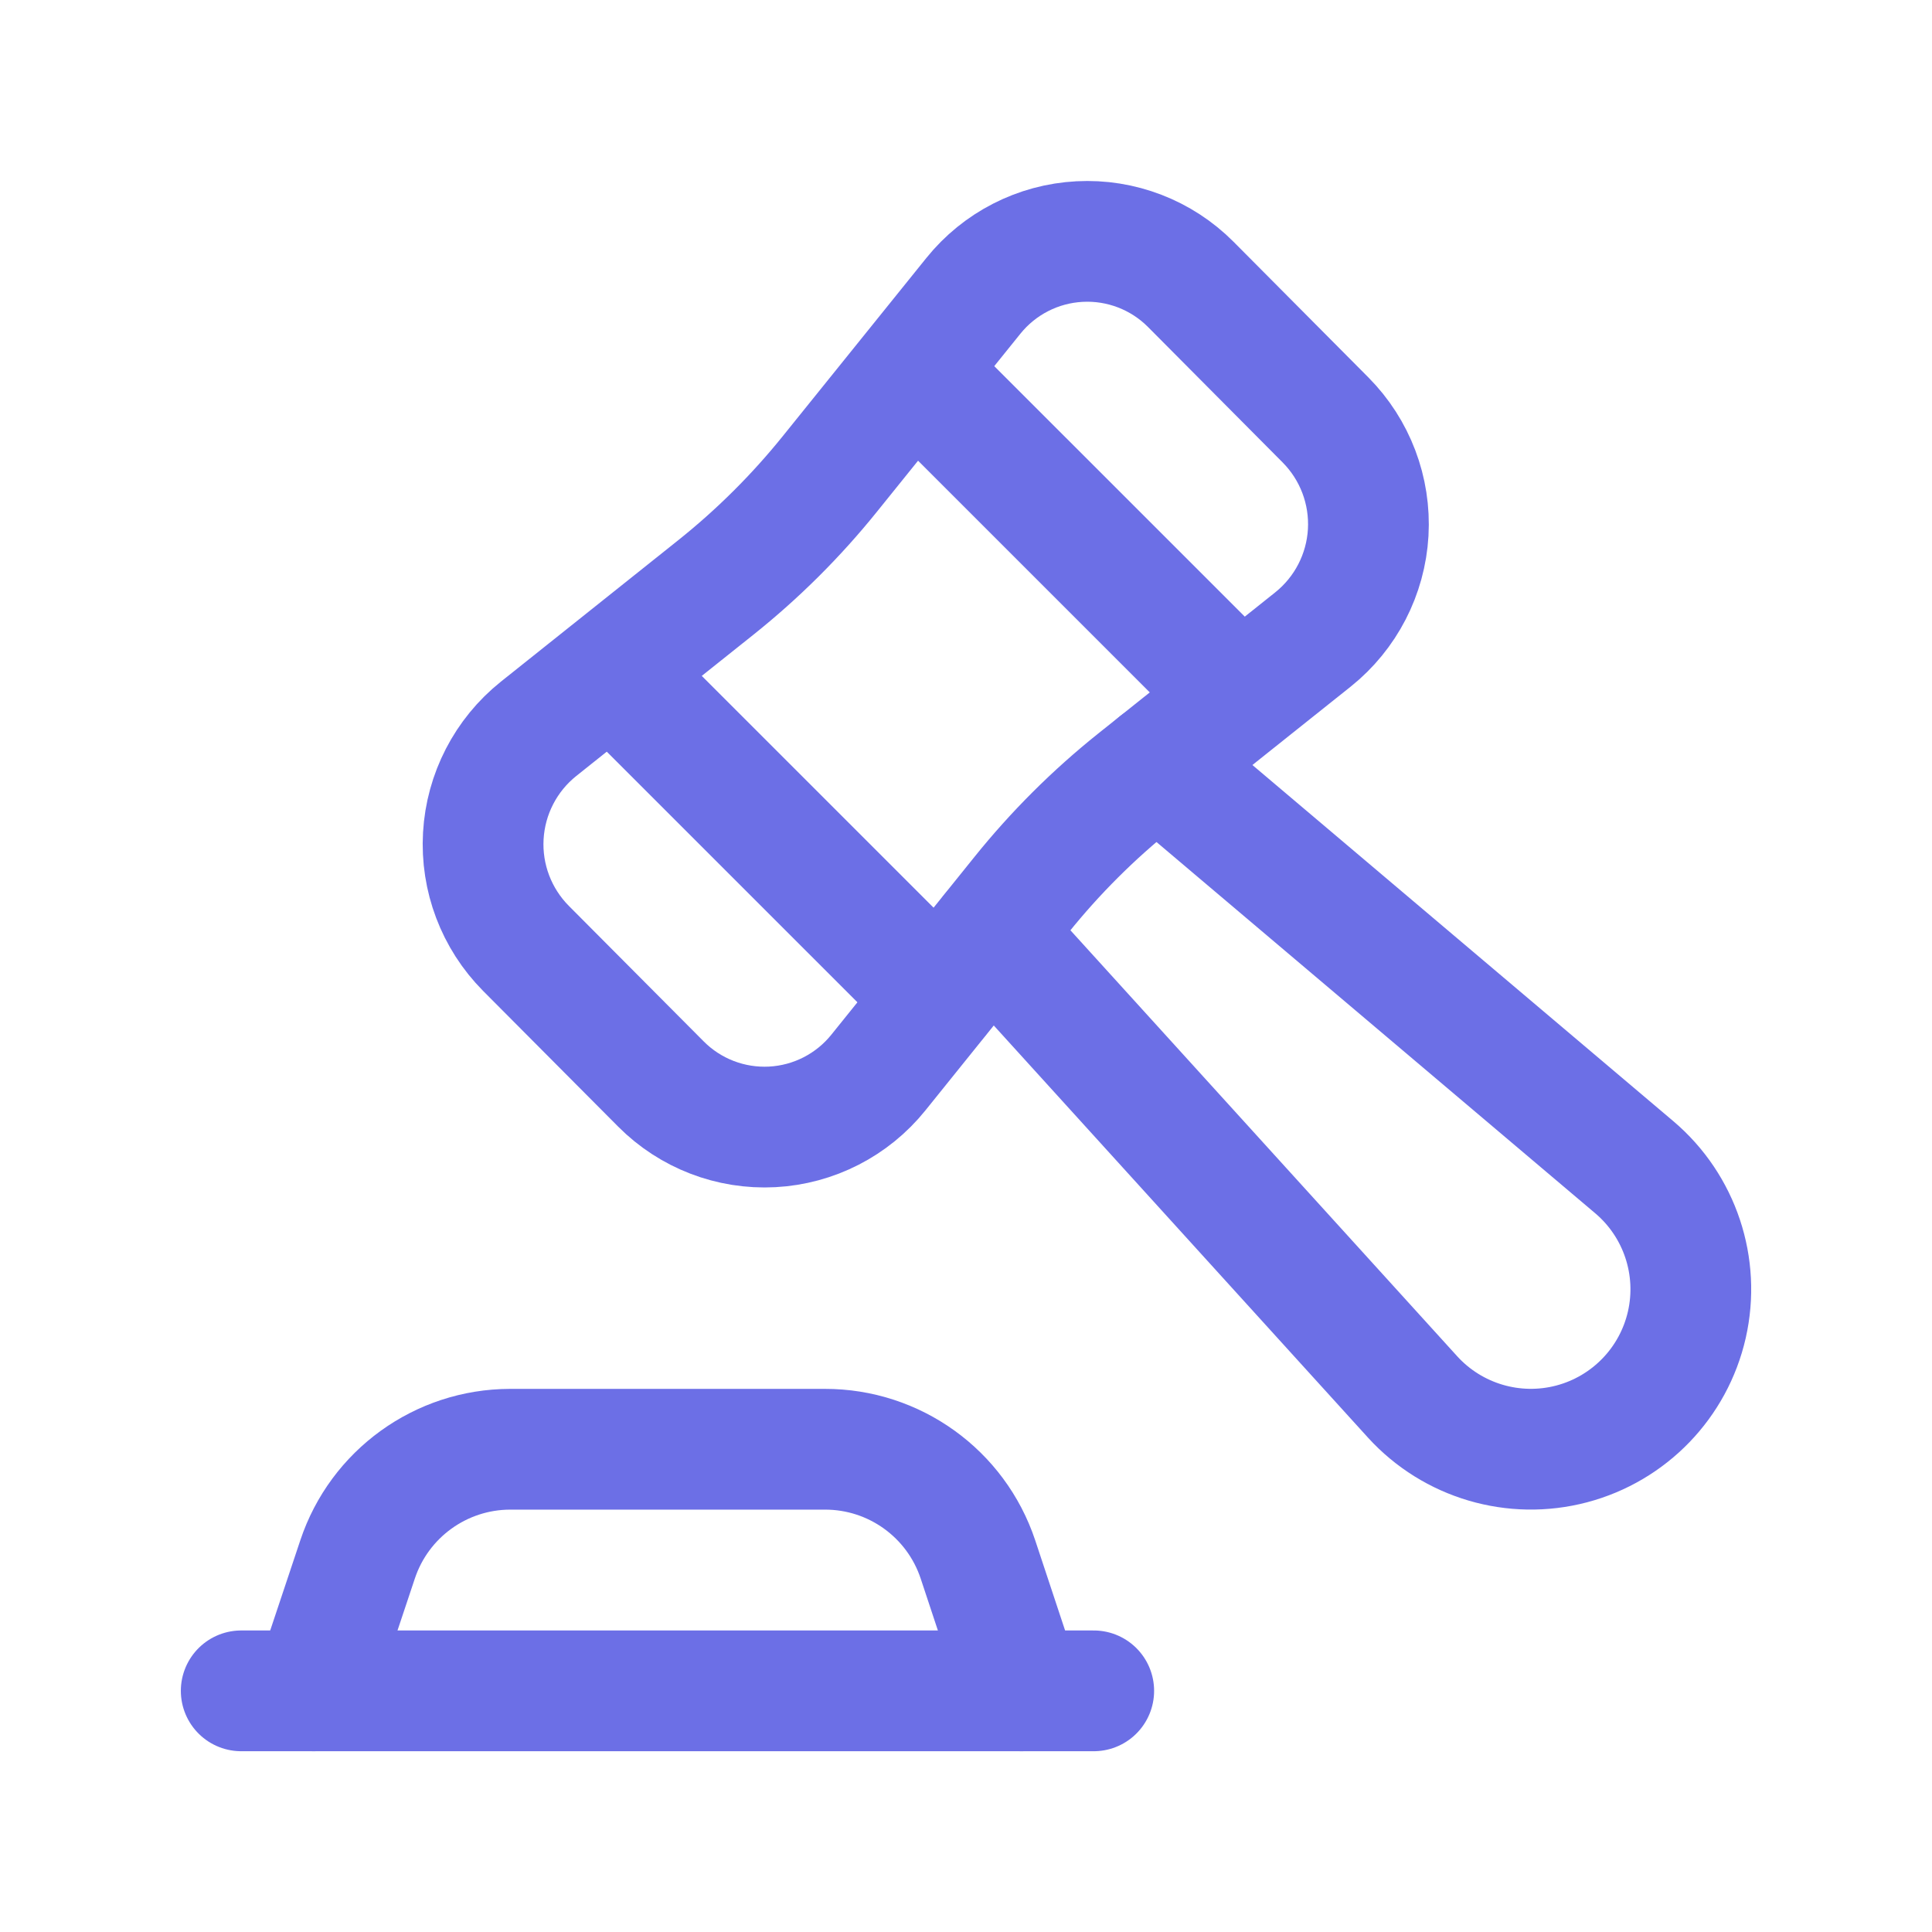 <svg width="62" height="62" viewBox="0 0 62 62" fill="none" xmlns="http://www.w3.org/2000/svg">
<path d="M30.109 32.018L19.771 21.681" stroke="#6C6FE6" stroke-width="3.875" stroke-linecap="round" stroke-linejoin="round"/>
<path d="M29.434 12.017L39.772 22.354" stroke="#6C6FE6" stroke-width="3.875" stroke-linecap="round" stroke-linejoin="round"/>
<path d="M7.741 54.261H35.099" stroke="#6C6FE6" stroke-width="3.875" stroke-linecap="round" stroke-linejoin="round"/>
<path d="M10.067 54.261L11.475 50.043C12.177 47.936 14.147 46.513 16.368 46.508H26.473C28.7 46.505 30.679 47.93 31.383 50.043L32.781 54.261" stroke="#6C6FE6" stroke-width="3.875" stroke-linecap="round" stroke-linejoin="round"/>
<path fill-rule="evenodd" clip-rule="evenodd" d="M22.968 18.855L17.282 23.39C16.231 24.231 15.587 25.479 15.51 26.823C15.433 28.167 15.931 29.48 16.879 30.435L21.211 34.788C22.151 35.733 23.45 36.233 24.782 36.163C26.114 36.092 27.353 35.458 28.189 34.418L32.778 28.717C33.864 27.366 35.095 26.139 36.448 25.057L42.134 20.522C43.185 19.681 43.83 18.433 43.907 17.089C43.983 15.745 43.486 14.432 42.537 13.476L38.214 9.127C37.273 8.181 35.974 7.681 34.642 7.752C33.31 7.822 32.071 8.457 31.235 9.496L26.64 15.198C25.554 16.548 24.323 17.774 22.968 18.855Z" stroke="#6C6FE6" stroke-width="3.875" stroke-linecap="round" stroke-linejoin="round"/>
<path d="M37.141 24.507L52.451 37.462C53.908 38.7 54.556 40.646 54.133 42.51C53.709 44.375 52.285 45.849 50.436 46.337C48.588 46.824 46.621 46.244 45.333 44.831L31.807 29.934" stroke="#6C6FE6" stroke-width="3.875" stroke-linecap="round" stroke-linejoin="round"/>
</svg>
